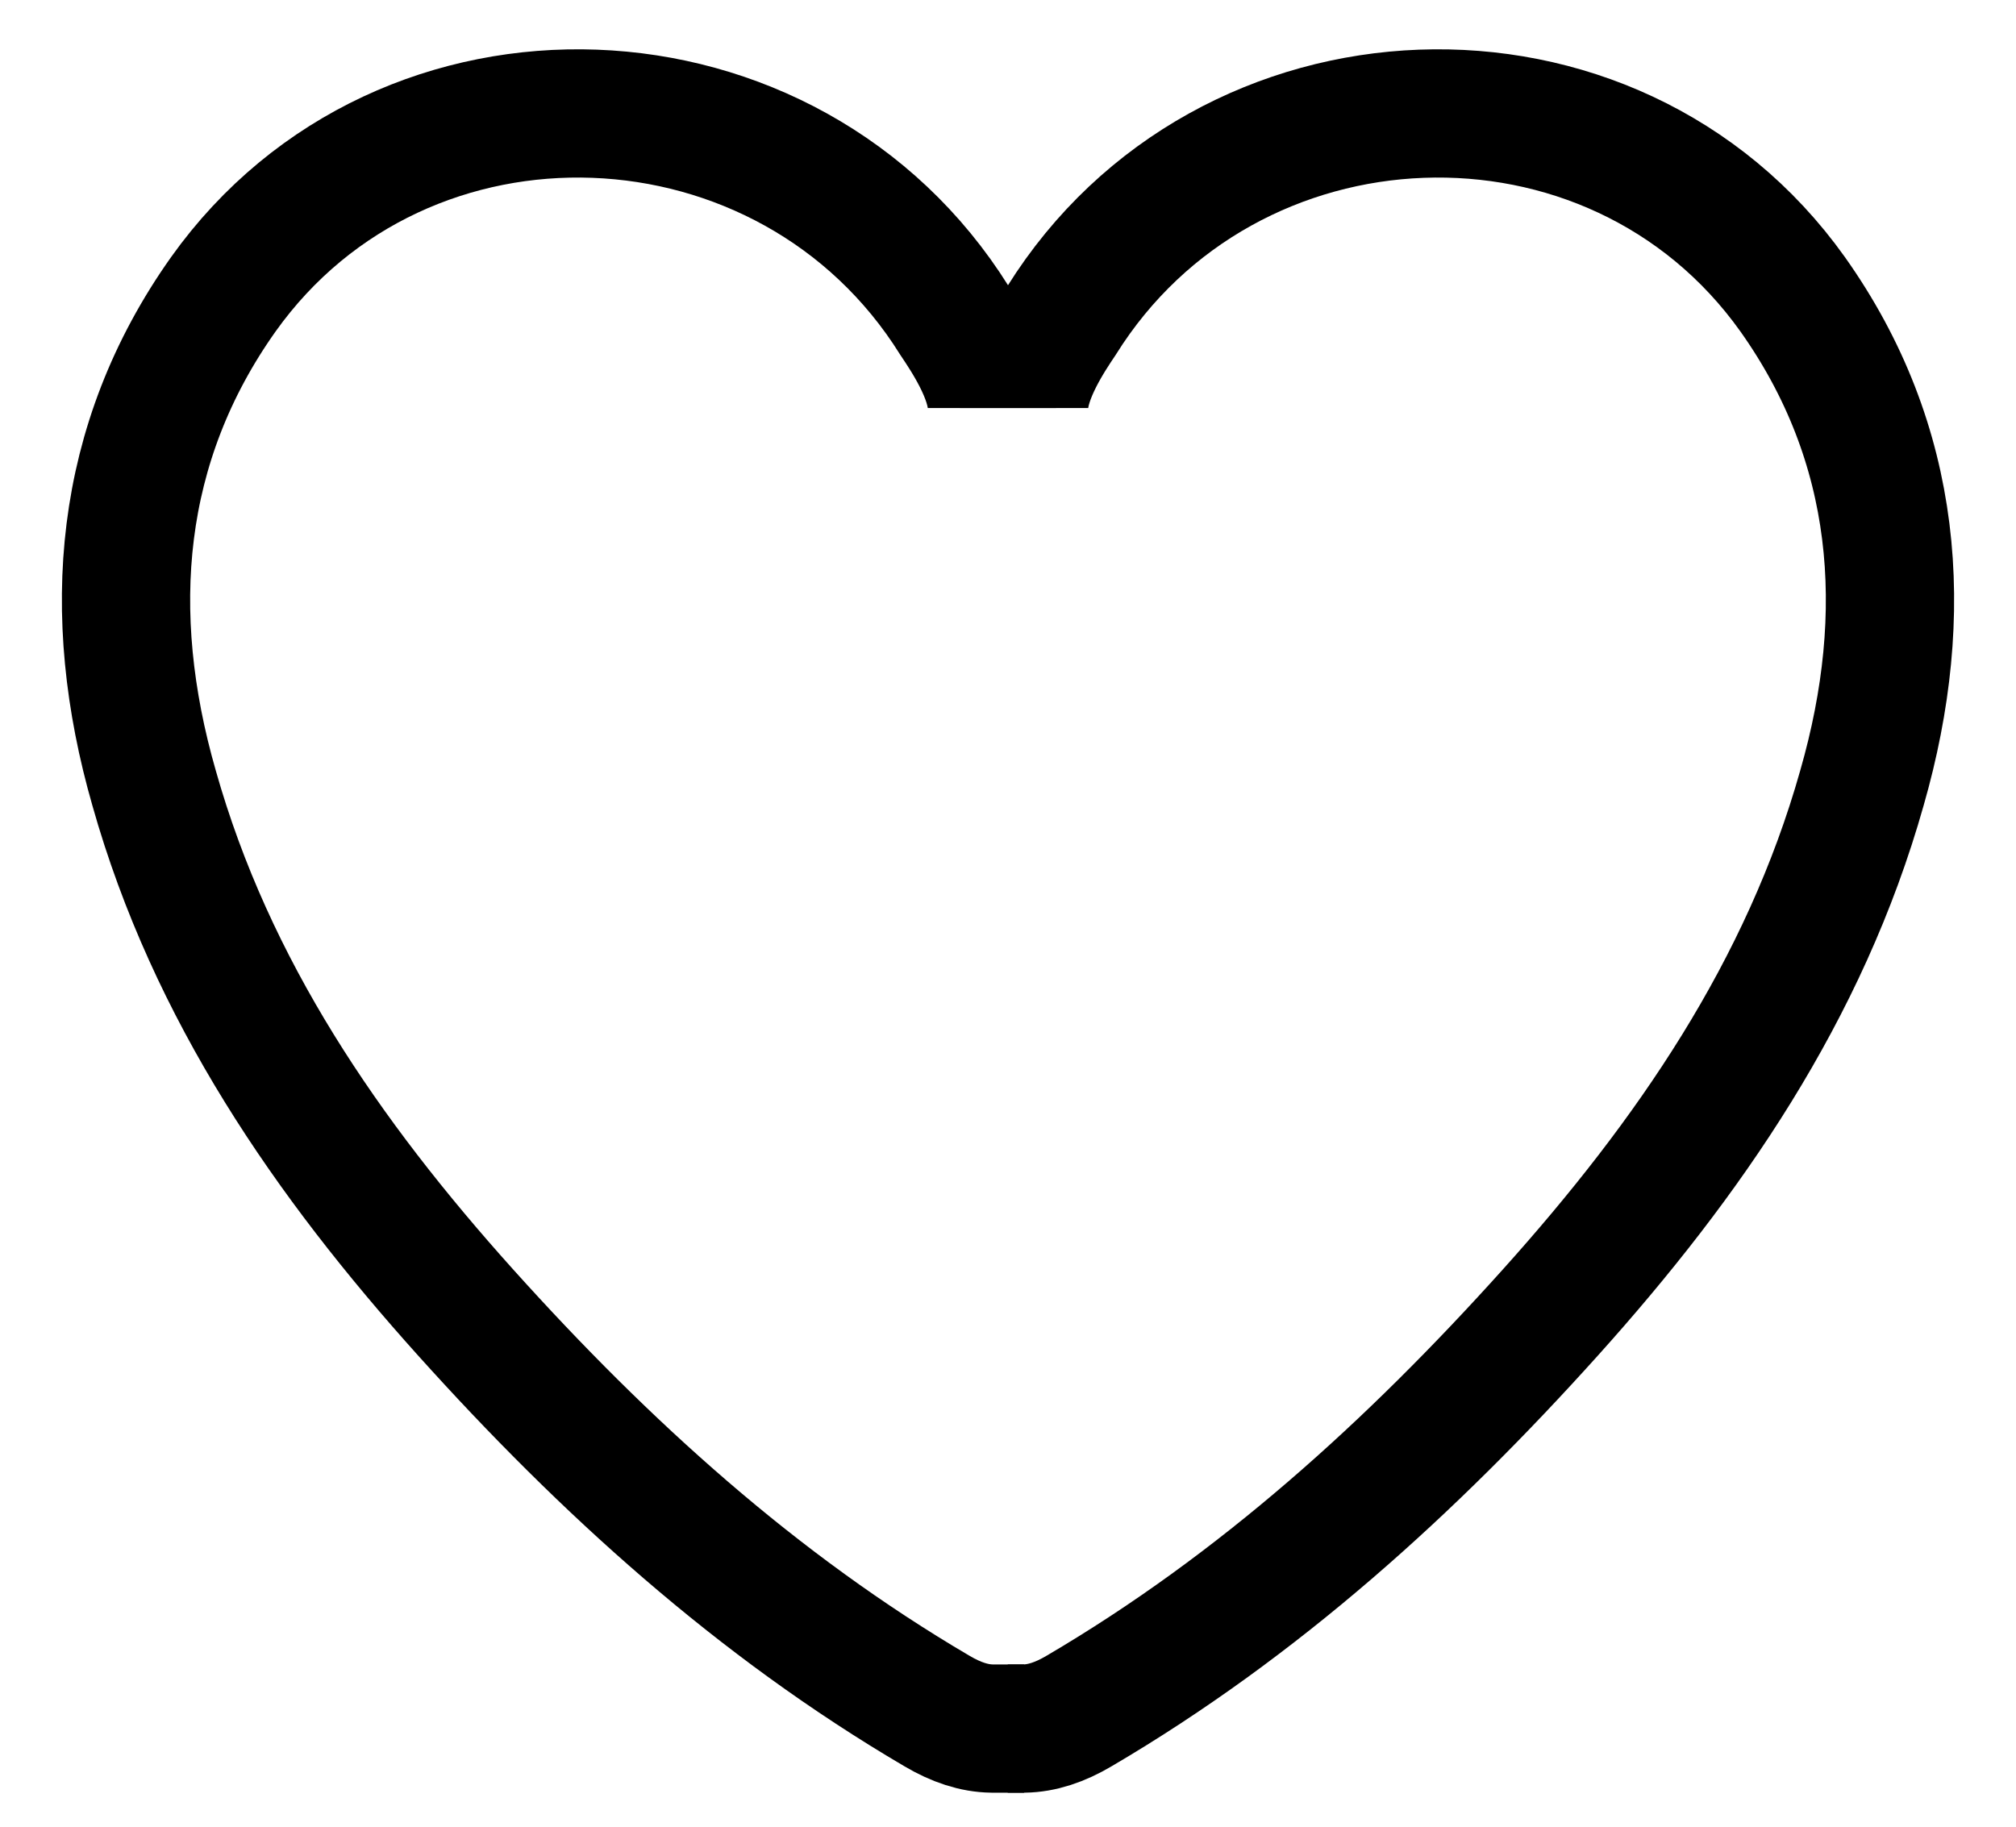 <?xml version="1.0" encoding="UTF-8"?> <svg xmlns="http://www.w3.org/2000/svg" width="32" height="29" viewBox="0 0 32 29" fill="none"><path d="M15.745 6.478C15.745 5.969 15.313 5.332 15.148 5.085C12.536 0.905 6.405 0.658 3.545 4.672C1.868 7.037 1.648 9.731 2.445 12.508C3.353 15.726 5.195 18.393 7.394 20.84C9.594 23.287 12.014 25.486 14.873 27.164C15.174 27.342 15.462 27.438 15.745 27.442H15.945H16.255" stroke="black" stroke-width="2.036"></path><path d="M16.255 6.478C16.255 5.969 16.687 5.332 16.852 5.085C19.464 0.905 25.596 0.658 28.455 4.672C30.132 7.037 30.352 9.731 29.555 12.508C28.648 15.726 26.805 18.393 24.606 20.84C22.406 23.287 19.986 25.486 17.127 27.164C16.826 27.342 16.538 27.438 16.255 27.442H15.996" stroke="black" stroke-width="2.036"></path></svg> 